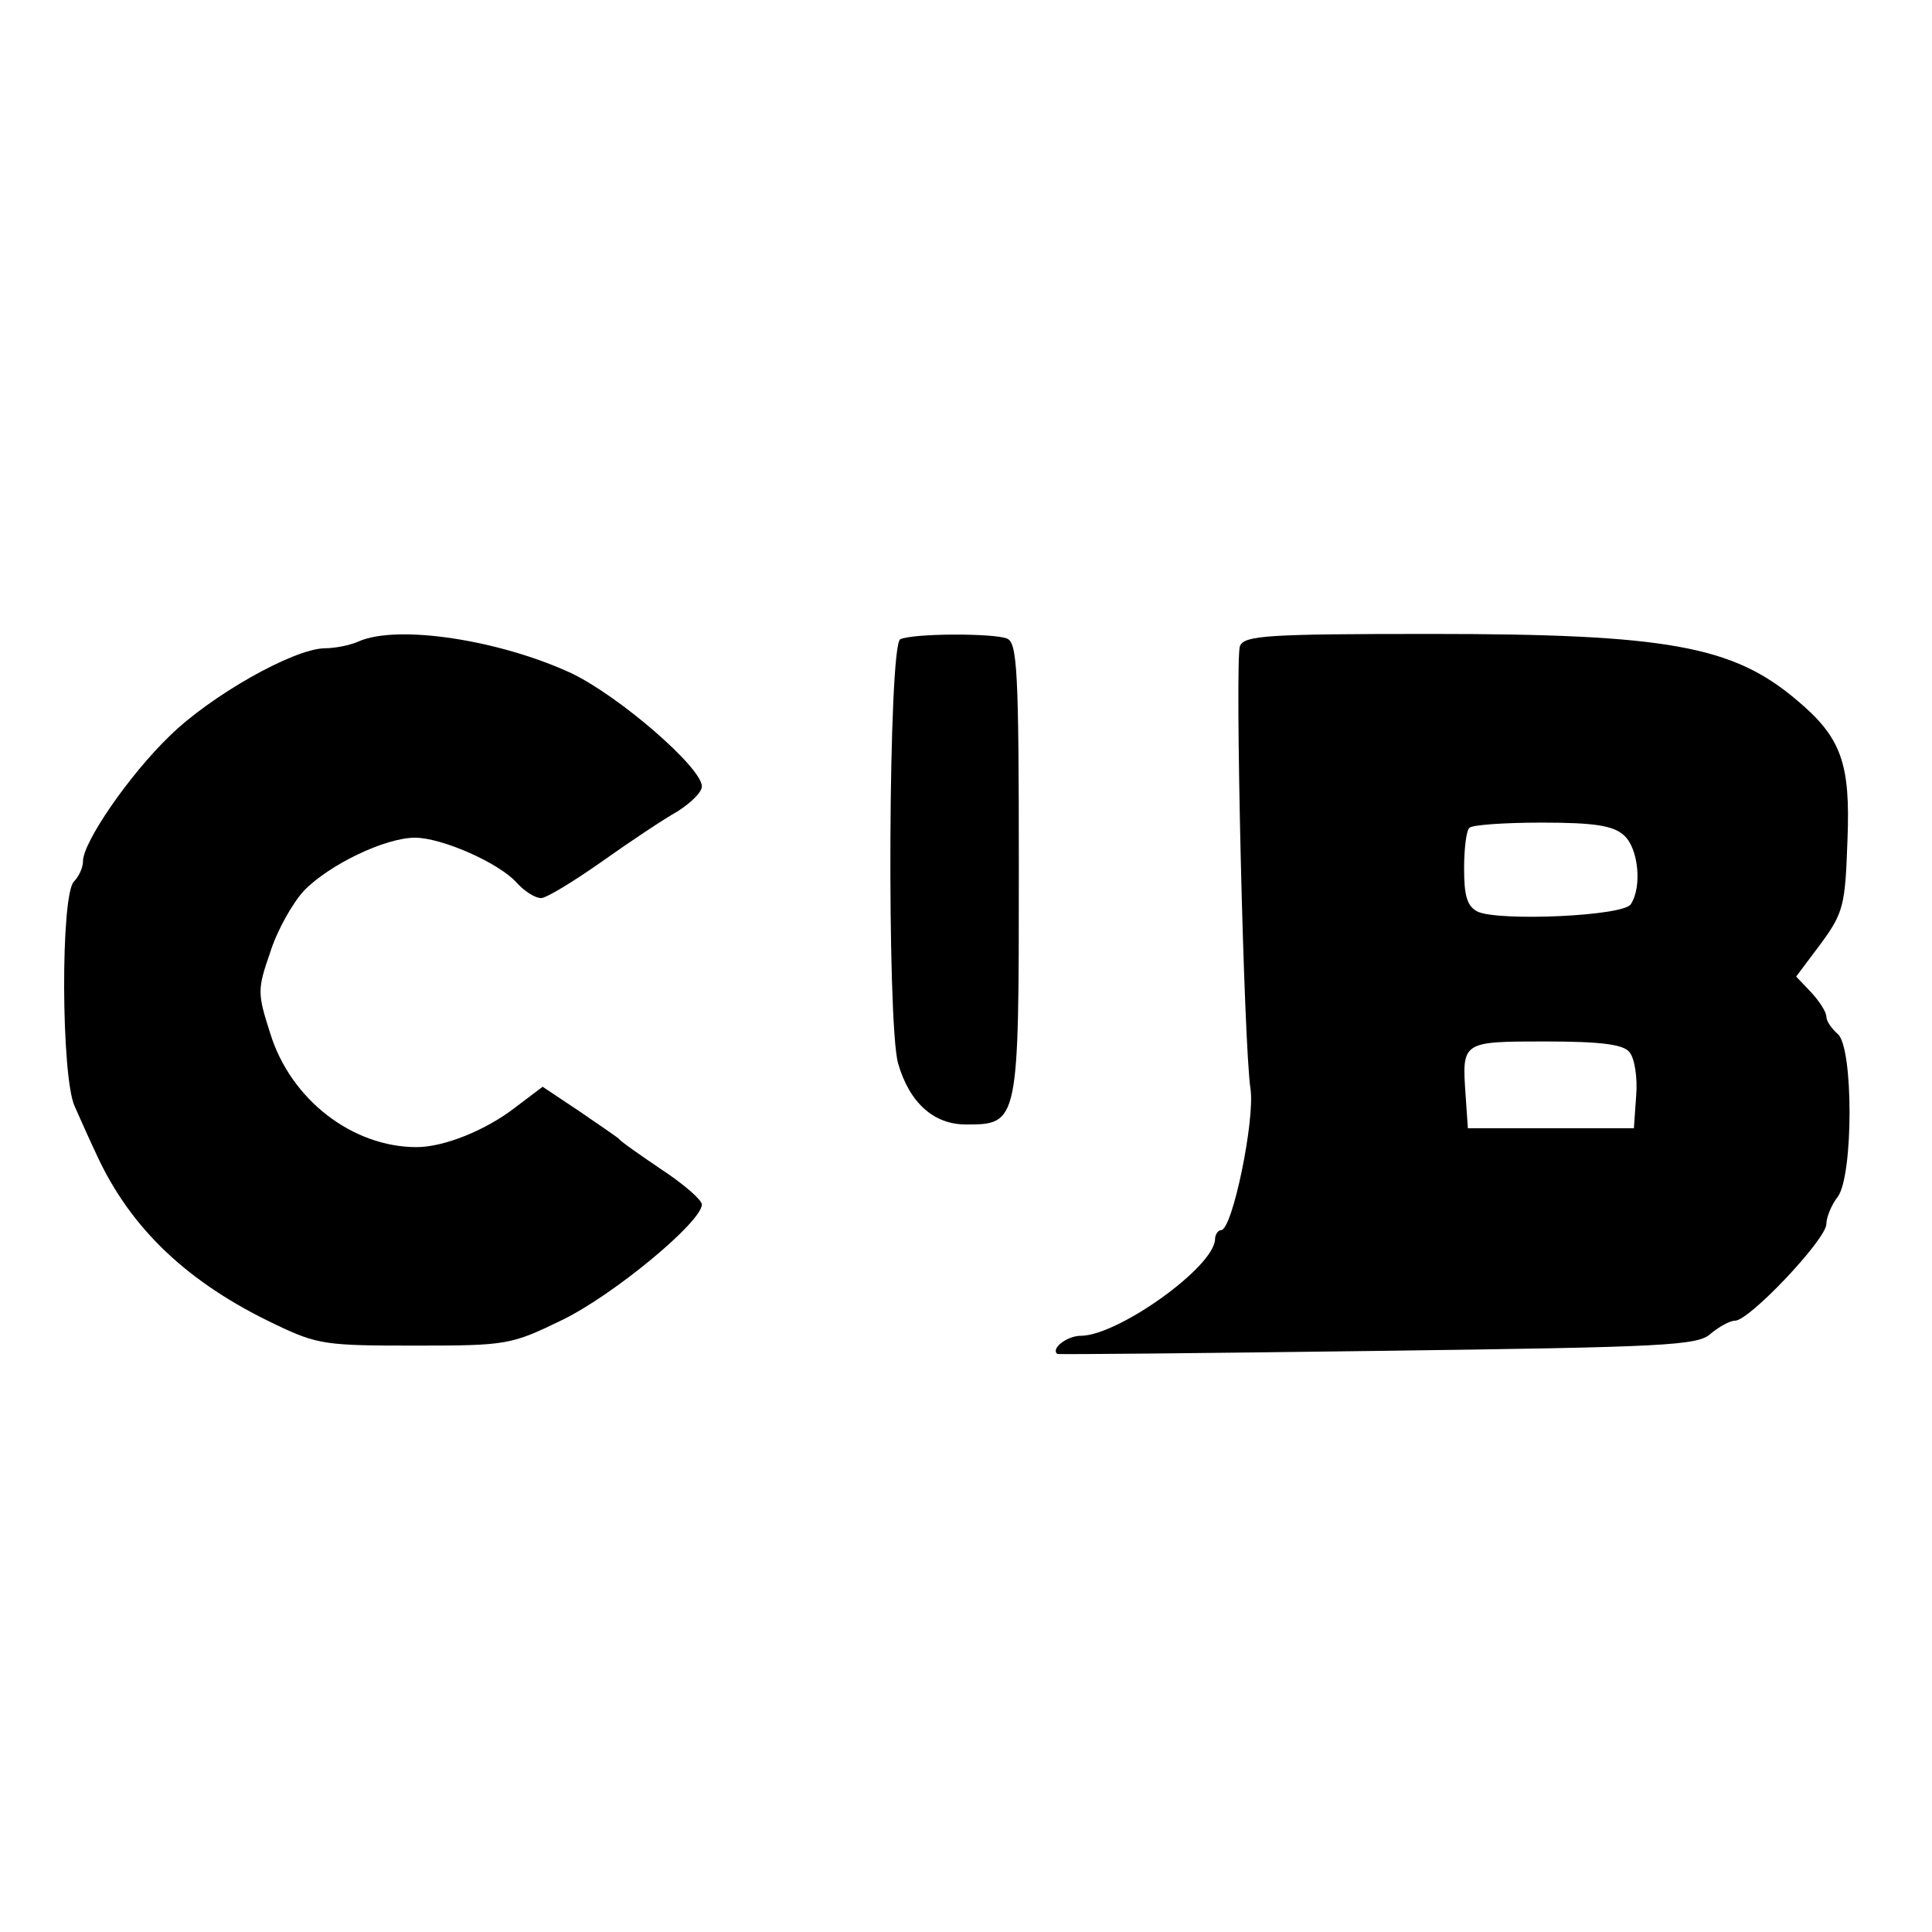 <?xml version="1.0" standalone="no"?>
<!DOCTYPE svg PUBLIC "-//W3C//DTD SVG 20010904//EN"
 "http://www.w3.org/TR/2001/REC-SVG-20010904/DTD/svg10.dtd">
<svg version="1.0" xmlns="http://www.w3.org/2000/svg"
 width="256pt" height="256pt" viewBox="0 0 256 256"
 preserveAspectRatio="xMidYMid meet">
<g transform="translate(0,256) scale(0.1,-0.1)"
fill="#000000" stroke="none">
<path d="M475 1710 c-11 -5 -31 -9 -45 -9 -42 -1 -151 -63 -205 -116 -54 -52
-115 -141 -115 -166 0 -8 -5 -20 -12 -27 -18 -18 -17 -260 1 -298 7 -16 20
-45 29 -64 45 -98 121 -170 237 -225 56 -27 68 -28 185 -28 122 0 127 1 195
34 68 33 185 130 185 153 0 6 -24 27 -53 46 -28 19 -54 37 -57 41 -3 3 -27 19
-53 37 l-48 32 -37 -28 c-39 -30 -94 -52 -130 -52 -85 0 -167 63 -194 151 -17
53 -17 58 0 107 9 29 30 66 45 82 33 34 107 70 147 70 35 0 111 -33 135 -60
10 -11 24 -20 32 -20 7 0 43 22 80 48 38 27 83 57 101 67 17 11 32 25 32 33 0
25 -110 120 -173 150 -95 44 -230 65 -282 42z"/>
<path d="M1193 1713 c-16 -6 -18 -509 -3 -562 15 -52 47 -81 90 -81 70 0 70 2
70 339 0 263 -2 300 -16 305 -18 7 -123 7 -141 -1z"/>
<path d="M1643 1704 c-7 -18 5 -530 14 -587 6 -41 -24 -187 -39 -187 -4 0 -8
-6 -8 -12 -1 -37 -129 -128 -178 -128 -18 0 -40 -17 -31 -24 2 -1 194 1 425 4
383 5 424 7 441 23 11 9 25 17 32 17 19 0 121 108 121 128 0 9 7 26 15 36 21
28 21 199 0 216 -8 7 -15 17 -15 23 0 6 -9 20 -20 32 l-20 21 33 44 c30 41 32
51 35 137 4 102 -8 136 -68 186 -84 71 -171 87 -483 87 -218 0 -248 -2 -254
-16z m509 -251 c19 -17 24 -68 9 -91 -9 -16 -175 -23 -203 -10 -14 7 -18 21
-18 57 0 26 3 51 7 54 3 4 47 7 96 7 70 0 95 -4 109 -17z m7 -287 c7 -8 11
-34 9 -58 l-3 -43 -110 0 -110 0 -3 44 c-5 71 -5 71 106 71 74 0 103 -4 111
-14z"/>
</g>
</svg>
